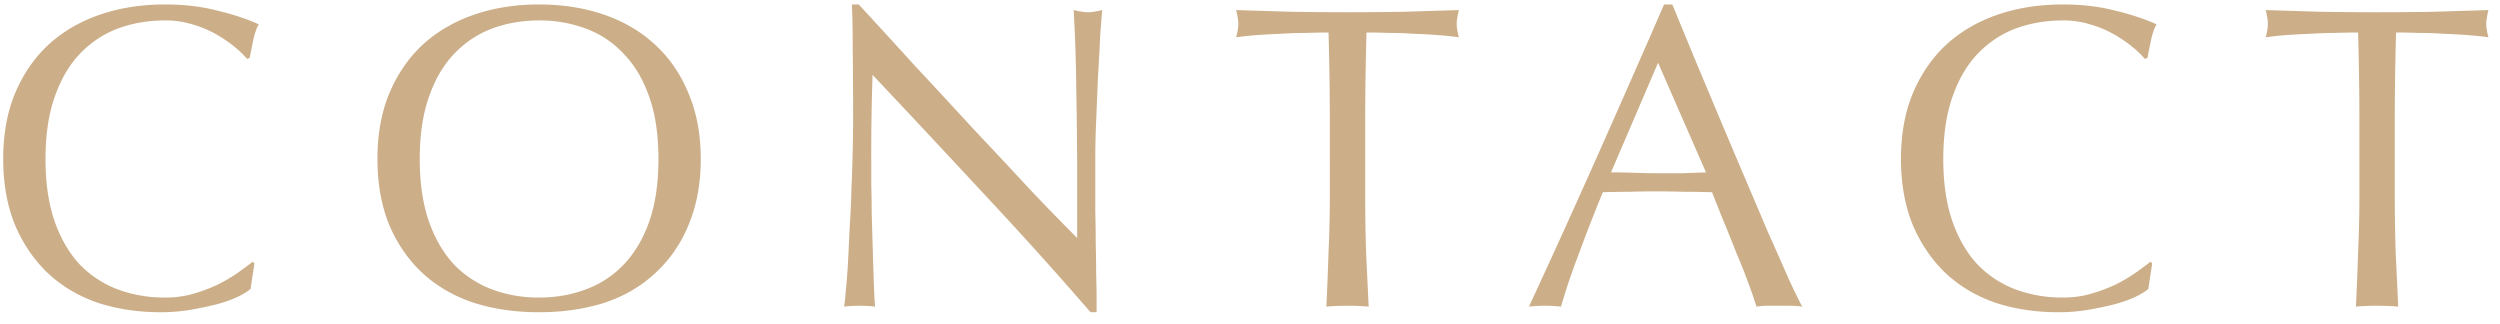 <svg xmlns="http://www.w3.org/2000/svg" width="139" height="18" fill="none" viewBox="0 0 139 18"><path fill="#CCAE88" d="M131.182 6.776q0-2.496-.072-4.968-.624 0-1.32.024-.672 0-1.368.048-.672.024-1.32.072-.624.048-1.128.12.12-.432.12-.768 0-.264-.12-.744l3.096.096a195 195 0 0 0 6.192 0l3.096-.096q-.12.48-.12.768 0 .312.12.744-.504-.072-1.152-.12a31 31 0 0 0-1.32-.072 19 19 0 0 0-1.368-.048q-.672-.024-1.296-.024a171 171 0 0 0-.072 4.968v4.128a100 100 0 0 0 .048 3.12l.144 3.024Q132.79 17 132.166 17t-1.176.048q.072-1.488.12-3.024.072-1.536.072-3.12zm-11.736 9.288q-.216.192-.696.432-.456.216-1.128.408-.648.168-1.464.312a10 10 0 0 1-1.704.144q-1.896 0-3.504-.528-1.608-.552-2.784-1.656-1.152-1.104-1.824-2.688-.648-1.608-.648-3.648t.648-3.624q.672-1.608 1.848-2.712 1.2-1.104 2.856-1.68t3.648-.576q1.584 0 2.88.336 1.32.312 2.328.768-.192.336-.312.912t-.192.96l-.144.048a5.3 5.3 0 0 0-.672-.648 7.4 7.4 0 0 0-1.008-.696 6 6 0 0 0-1.296-.552 5 5 0 0 0-1.584-.24q-1.416 0-2.64.456-1.2.456-2.112 1.416-.888.936-1.392 2.4-.504 1.44-.504 3.432t.504 3.456q.504 1.44 1.392 2.4a5.8 5.8 0 0 0 2.112 1.392 7.5 7.5 0 0 0 2.64.456q.864 0 1.584-.216a9 9 0 0 0 1.344-.504 9 9 0 0 0 1.104-.648q.504-.36.84-.624l.096.096zm-29.873-6.48q.624 0 1.296.024t1.296.024h1.344l1.344-.048-2.664-6.096zm10.632 7.464a5 5 0 0 0-.648-.048h-1.272q-.288 0-.624.048a23 23 0 0 0-.456-1.32 31 31 0 0 0-.648-1.632 78 78 0 0 0-.696-1.728q-.36-.888-.672-1.68a50 50 0 0 0-1.56-.024 52 52 0 0 0-1.584-.024q-.744 0-1.464.024-.72 0-1.464.024a101 101 0 0 0-1.392 3.576 38 38 0 0 0-.936 2.784A8 8 0 0 0 85.9 17q-.48 0-.888.048 1.944-4.2 3.792-8.352t3.72-8.448h.456l1.248 3.024q.672 1.608 1.368 3.264t1.392 3.288 1.296 3.048q.624 1.392 1.104 2.496.504 1.104.816 1.68M73.938 6.776q0-2.496-.072-4.968-.624 0-1.32.024-.672 0-1.368.048-.672.024-1.32.072-.624.048-1.128.12.12-.432.12-.768 0-.264-.12-.744l3.096.096a195 195 0 0 0 6.192 0L81.114.56q-.12.48-.12.768 0 .312.12.744-.504-.072-1.152-.12a31 31 0 0 0-1.32-.072 19 19 0 0 0-1.368-.048q-.672-.024-1.296-.024a171 171 0 0 0-.072 4.968v4.128a100 100 0 0 0 .048 3.12l.144 3.024Q75.546 17 74.922 17t-1.176.048q.072-1.488.12-3.024.072-1.536.072-3.12zM60.634 17.36q-2.76-3.192-5.88-6.528-3.12-3.36-6.24-6.672a131 131 0 0 0-.072 4.872v1.248q.024.744.024 1.56l.048 1.656q.024.84.048 1.56t.048 1.272q.024.528.048.72a7 7 0 0 0-.84-.048q-.48 0-.888.048.048-.24.096-.888.072-.648.12-1.536a276 276 0 0 0 .096-1.968q.072-1.056.096-2.112a96 96 0 0 0 .096-3.864q0-2.304-.024-3.96 0-1.656-.048-2.472h.384a522 522 0 0 1 3.12 3.408q1.68 1.8 3.312 3.576a410 410 0 0 1 3.12 3.336q1.488 1.56 2.592 2.664V9.968q0-2.52-.048-4.896A97 97 0 0 0 59.698.56q.48.12.816.12.288 0 .768-.12a77 77 0 0 0-.12 1.584q-.048 1.056-.12 2.256l-.096 2.352a47 47 0 0 0-.048 1.848v3.144q.024.888.024 1.8.024.888.024 1.68.024.768.024 1.344v.792zM20.986 8.84q0-2.04.648-3.624.672-1.608 1.848-2.712 1.2-1.104 2.856-1.68t3.624-.576q1.992 0 3.648.576t2.832 1.68q1.2 1.104 1.848 2.712.672 1.584.672 3.624t-.672 3.648a7.4 7.4 0 0 1-1.848 2.688q-1.176 1.104-2.832 1.656-1.656.528-3.648.528-1.968 0-3.624-.528-1.656-.552-2.856-1.656-1.176-1.104-1.848-2.688-.648-1.608-.648-3.648m15.624 0q0-1.992-.504-3.432-.504-1.464-1.416-2.4a5.4 5.4 0 0 0-2.112-1.416 7.3 7.3 0 0 0-2.616-.456q-1.392 0-2.616.456-1.2.456-2.112 1.416-.888.936-1.392 2.4-.504 1.44-.504 3.432t.504 3.456q.504 1.44 1.392 2.4a5.8 5.8 0 0 0 2.112 1.392 7.4 7.4 0 0 0 2.616.456q1.416 0 2.616-.456a5.5 5.5 0 0 0 2.112-1.392q.912-.96 1.416-2.4.504-1.464.504-3.456m-22.68 7.224q-.216.192-.696.432-.456.216-1.128.408-.648.168-1.464.312a10 10 0 0 1-1.704.144q-1.896 0-3.504-.528-1.608-.552-2.784-1.656-1.152-1.104-1.824-2.688Q.178 10.88.178 8.84t.648-3.624q.672-1.608 1.848-2.712Q3.874 1.4 5.53.824T9.178.248q1.584 0 2.88.336 1.32.312 2.328.768-.192.336-.312.912t-.192.96l-.144.048a5.3 5.3 0 0 0-.672-.648 7.4 7.4 0 0 0-1.008-.696 6 6 0 0 0-1.296-.552 5 5 0 0 0-1.584-.24q-1.416 0-2.64.456-1.2.456-2.112 1.416-.888.936-1.392 2.4-.504 1.44-.504 3.432t.504 3.456q.504 1.44 1.392 2.4a5.8 5.8 0 0 0 2.112 1.392 7.5 7.5 0 0 0 2.64.456q.864 0 1.584-.216a9 9 0 0 0 1.344-.504 9 9 0 0 0 1.104-.648q.504-.36.84-.624l.096.096z"></path></svg>
